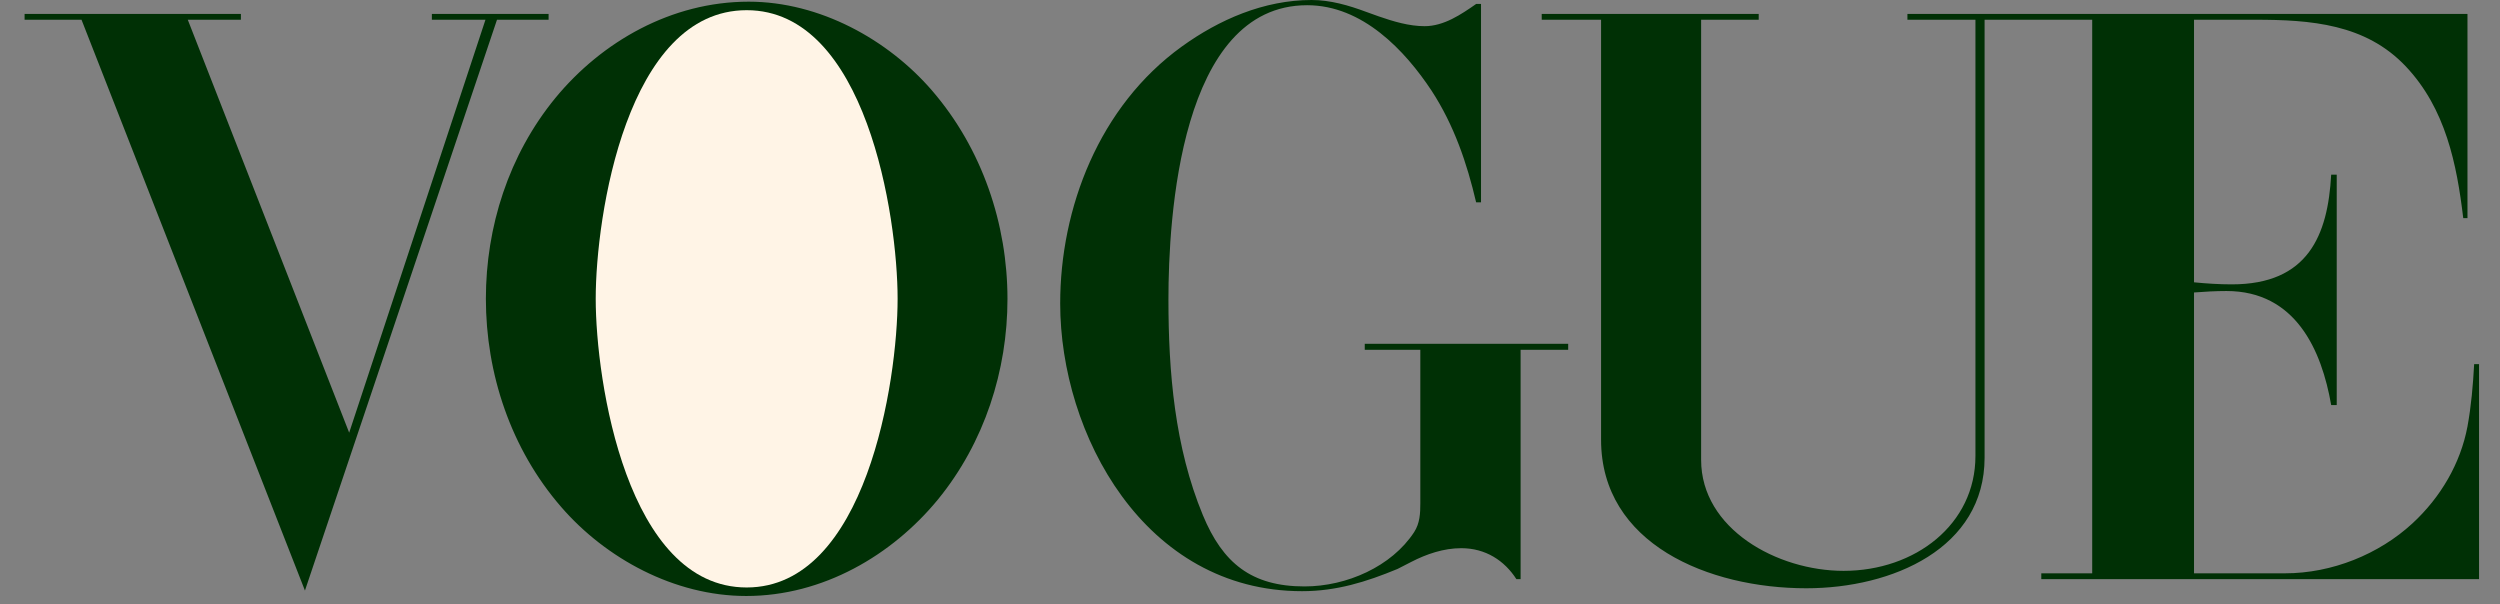 <svg width="91" height="22" viewBox="0 0 91 22" fill="none" xmlns="http://www.w3.org/2000/svg">
<rect x="0" y="0" width="91" height="22" fill="#808080" stroke="none"/>
<path fill-rule="evenodd" clip-rule="evenodd" d="M27.163 21.694C24.549 21.694 22.049 20.326 20.43 18.457C18.585 16.333 17.686 13.588 17.686 10.873C17.686 8.265 18.512 5.641 20.219 3.562C21.902 1.52 24.435 0.061 27.252 0.061C29.841 0.061 32.326 1.445 33.92 3.289C35.757 5.414 36.672 8.166 36.672 10.881C36.672 13.482 35.838 16.106 34.138 18.185C32.472 20.211 29.955 21.694 27.163 21.694ZM0.895 0.507H8.769V0.718H6.835L12.71 15.75L17.671 0.718H15.72V0.507H19.969V0.718H18.091L11.1 21.496L2.967 0.718H0.895V0.507ZM53.909 0.144V7.365H53.731C53.399 5.943 52.929 4.56 52.112 3.305C51.142 1.837 49.596 0.19 47.581 0.19C42.952 0.19 42.531 7.94 42.531 10.896C42.531 13.543 42.758 16.273 43.785 18.753C44.505 20.492 45.549 21.346 47.484 21.346C49.021 21.346 50.656 20.62 51.473 19.372C51.684 19.047 51.7 18.684 51.7 18.314V12.733H49.677V12.514H57.082V12.733H55.35V21.081H55.197C54.76 20.401 54.071 19.954 53.19 19.954C52.55 19.954 51.927 20.166 51.369 20.454L50.867 20.711C49.734 21.18 48.649 21.519 47.395 21.519C41.65 21.519 38.591 15.795 38.591 11.047C38.591 7.576 40.007 3.864 43.018 1.694C44.369 0.718 46.004 0 47.743 0C48.423 0 49.095 0.196 49.726 0.431L50.188 0.597C50.714 0.779 51.289 0.953 51.855 0.953C52.559 0.953 53.19 0.522 53.732 0.144H53.909ZM56.118 0.507H64.017V0.718H61.921V16.741C61.921 19.251 64.688 20.779 67.107 20.779C69.713 20.779 71.906 19.086 71.906 16.598V0.718H69.43V0.506H89.816V7.939H89.662C89.427 5.973 89.022 3.954 87.573 2.419C86.109 0.869 84.118 0.718 82.071 0.718H79.862V10.276C80.314 10.321 80.776 10.351 81.238 10.351C84.013 10.351 84.734 8.567 84.855 6.359H85.057V14.744H84.855C84.507 12.741 83.56 10.593 81.043 10.593C80.647 10.593 80.259 10.616 79.862 10.646V20.869H83.172C84.888 20.869 86.595 20.173 87.809 19.055C88.844 18.102 89.565 16.862 89.816 15.524C89.953 14.775 90.019 14.011 90.059 13.255H90.237V21.081H74.303V20.869H76.156V0.718H72.239V16.658C72.239 19.954 68.888 21.413 65.749 21.413C62.197 21.413 58.279 19.803 58.279 16.007V0.718H56.119L56.118 0.507Z" fill="#003005"/>
<path fill-rule="evenodd" clip-rule="evenodd" d="M32.673 10.874C32.673 7.872 31.524 0.371 27.179 0.371C22.817 0.371 21.684 7.864 21.684 10.874C21.684 13.883 22.825 21.384 27.179 21.384C31.524 21.383 32.673 13.876 32.673 10.874Z" fill="#FFF4E6"/>
</svg>
